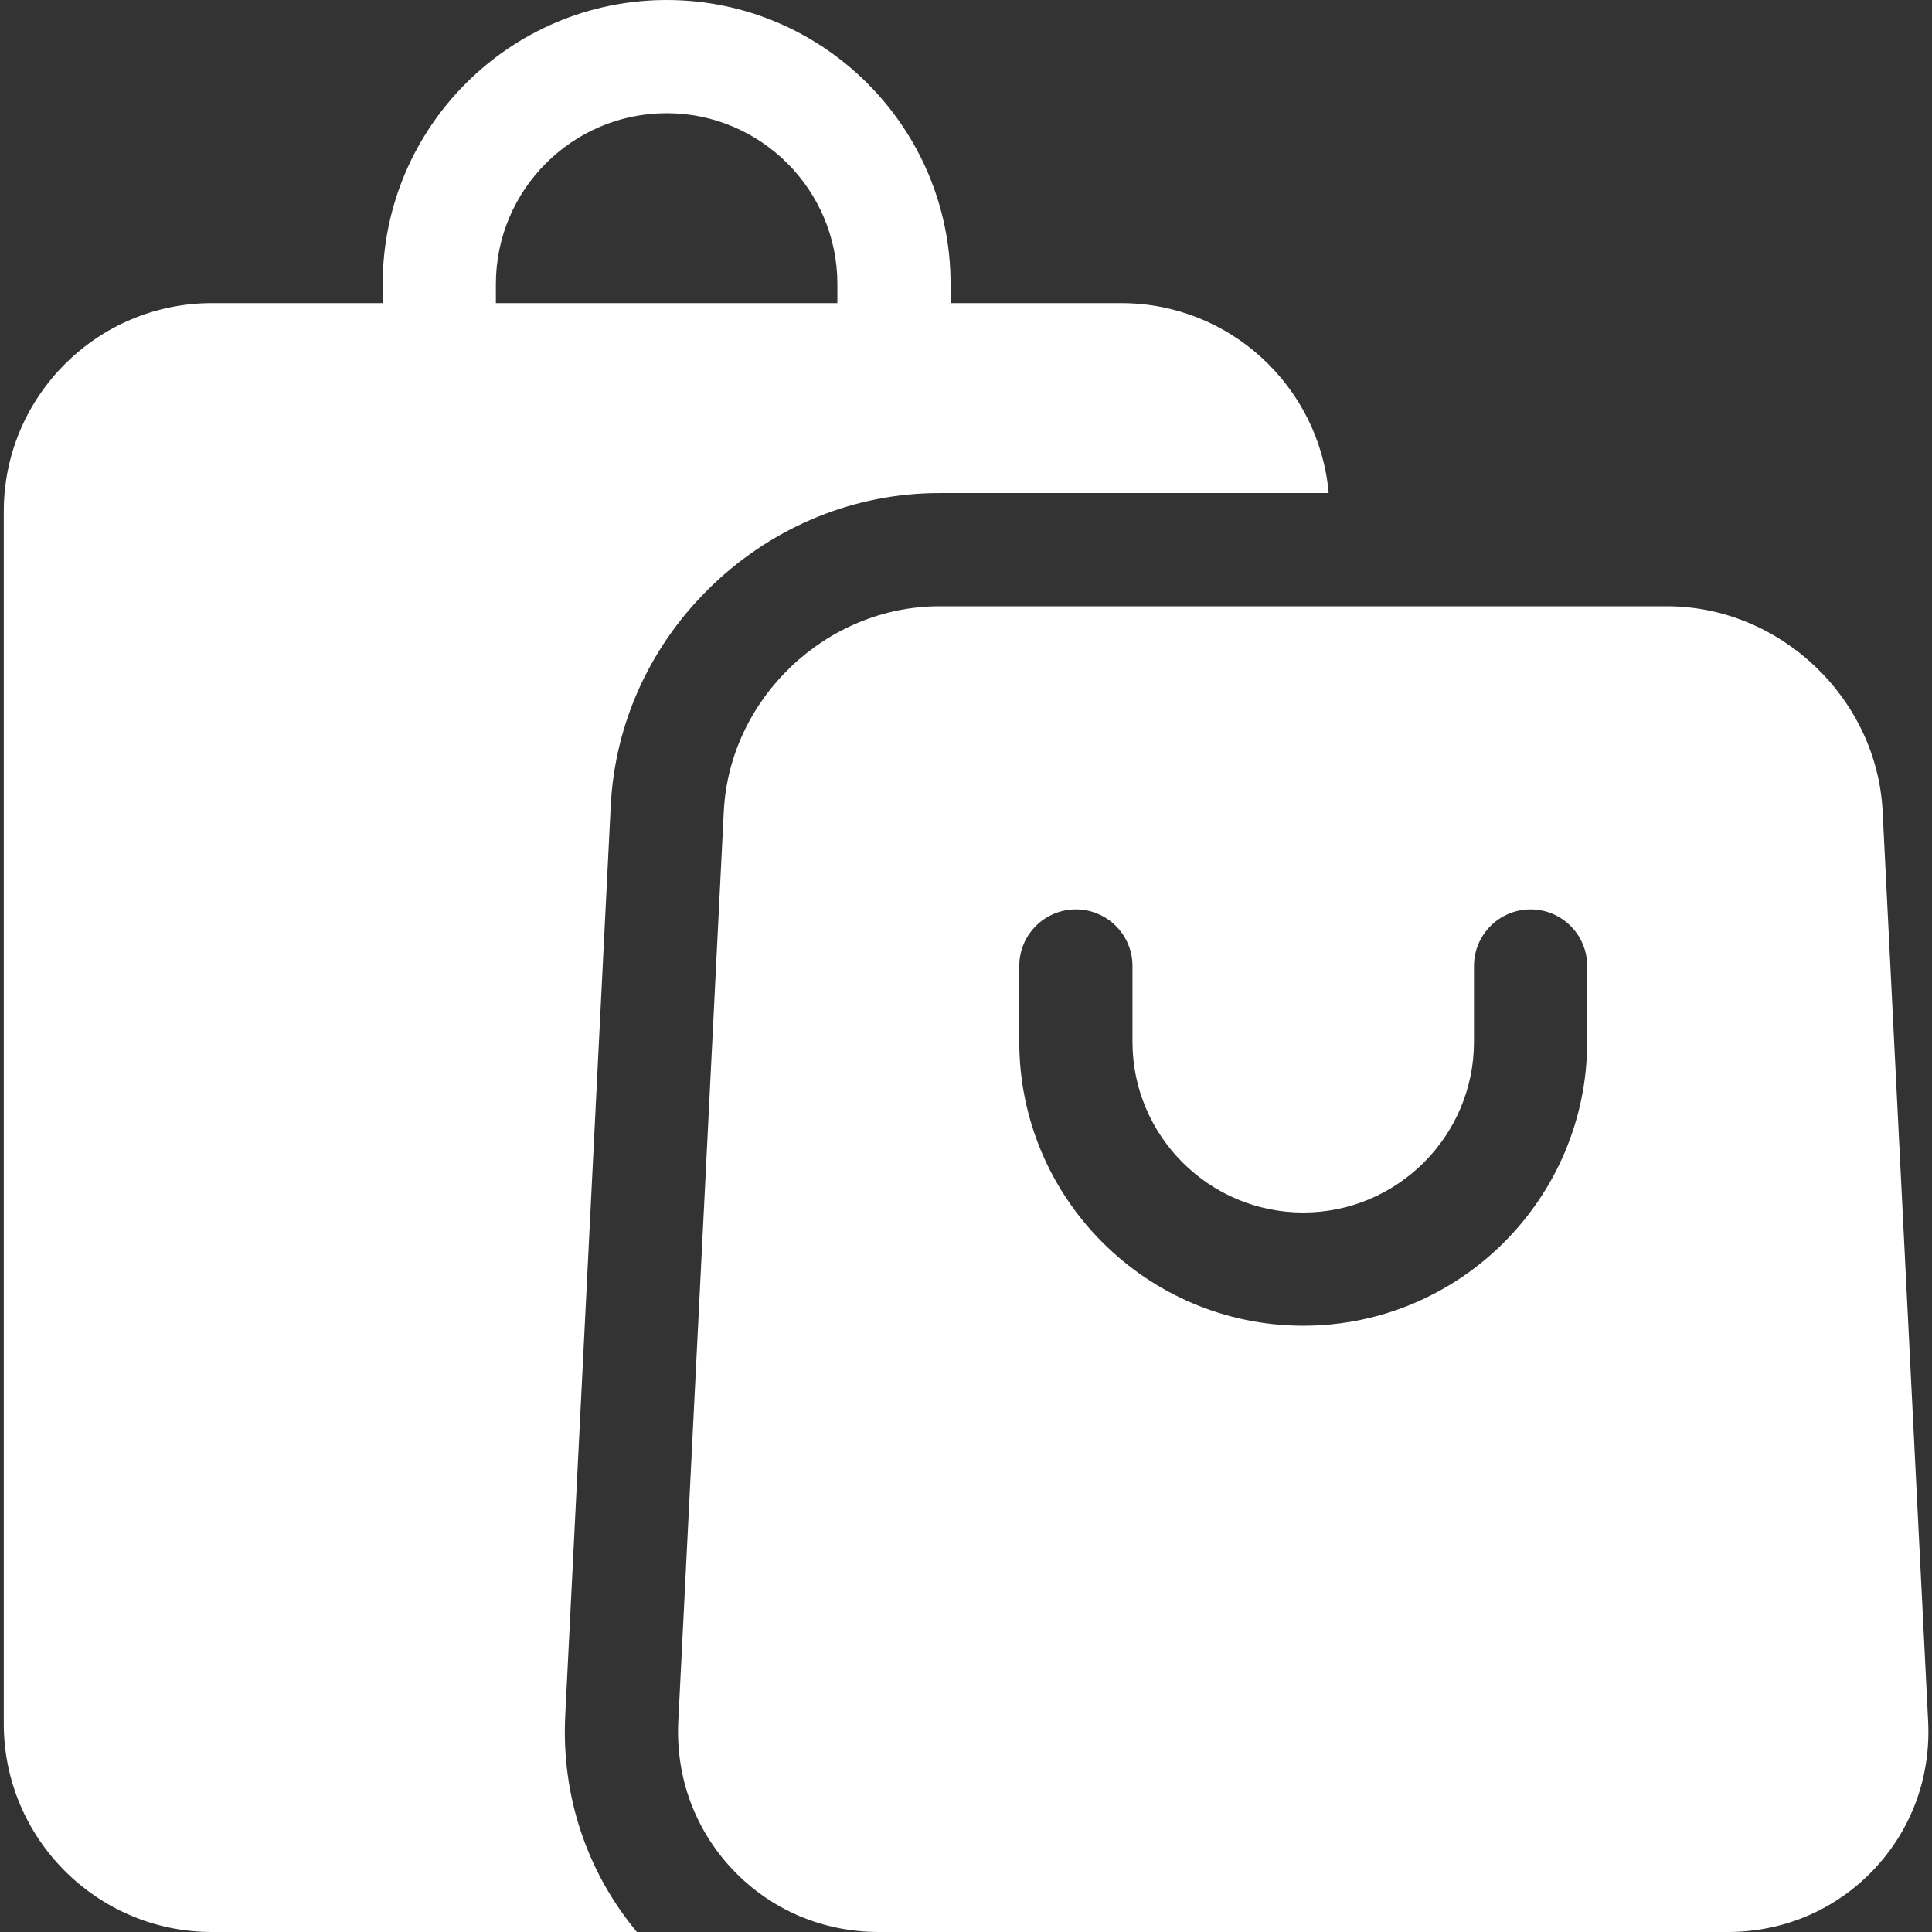<svg xmlns="http://www.w3.org/2000/svg" xmlns:xlink="http://www.w3.org/1999/xlink" xmlns:svgjs="http://svgjs.dev/svgjs" height="300" viewBox="-1 0 512 512" width="300"><rect x="-1" y="0" width="512" height="512" fill="#333333" stroke="none"/><g width="100%" height="100%" transform="matrix(1,0,0,1,0,0)"><path d="m148.793 454.637 12.059-241.098c1.109-22.223 10.754-43.059 27.164-58.668 16.41-15.605 37.699-24.203 59.949-24.203h103.145c-2.457-28.164-26.152-50.336-54.945-50.336h-45.25v-5.082c0-41.492-33.754-75.25-75.25-75.25-41.488 0-75.25 33.758-75.25 75.25v5.082h-45.25c-30.418 0-55.164 24.75-55.164 55.168v321.332c0 30.422 24.746 55.168 55.164 55.168h112.617c-13.32-16.016-20.047-36.164-18.988-57.363zm-18.379-379.387c0-24.949 20.301-45.25 45.25-45.25 24.953 0 45.25 20.301 45.25 45.25v5.082h-90.5zm0 0" fill="#ffffff" fill-opacity="1" data-original-color="#000000ff" stroke="none" stroke-opacity="1"></path><path d="m509.977 456.137-12.059-241.102c-1.496-29.98-27.137-54.367-57.152-54.367h-192.801c-30.016 0-55.656 24.391-57.152 54.367l-12.055 241.102c-.742 14.812 4.406 28.812 14.496 39.418 10.09 10.605 23.812 16.445 38.645 16.445h224.934c14.832 0 28.559-5.84 38.645-16.445 10.09-10.605 15.238-24.605 14.5-39.418zm-90.359-180.055c0 41.492-33.758 75.25-75.25 75.25-41.496 0-75.25-33.758-75.25-75.25v-20.082c0-8.285 6.715-15 15-15 8.281 0 15 6.715 15 15v20.082c0 24.953 20.297 45.25 45.25 45.25 24.949 0 45.25-20.297 45.25-45.25v-20.082c0-8.285 6.715-15 15-15 8.281 0 15 6.715 15 15zm0 0" fill="#ffffff" fill-opacity="1" data-original-color="#000000ff" stroke="none" stroke-opacity="1"></path></g></svg>
